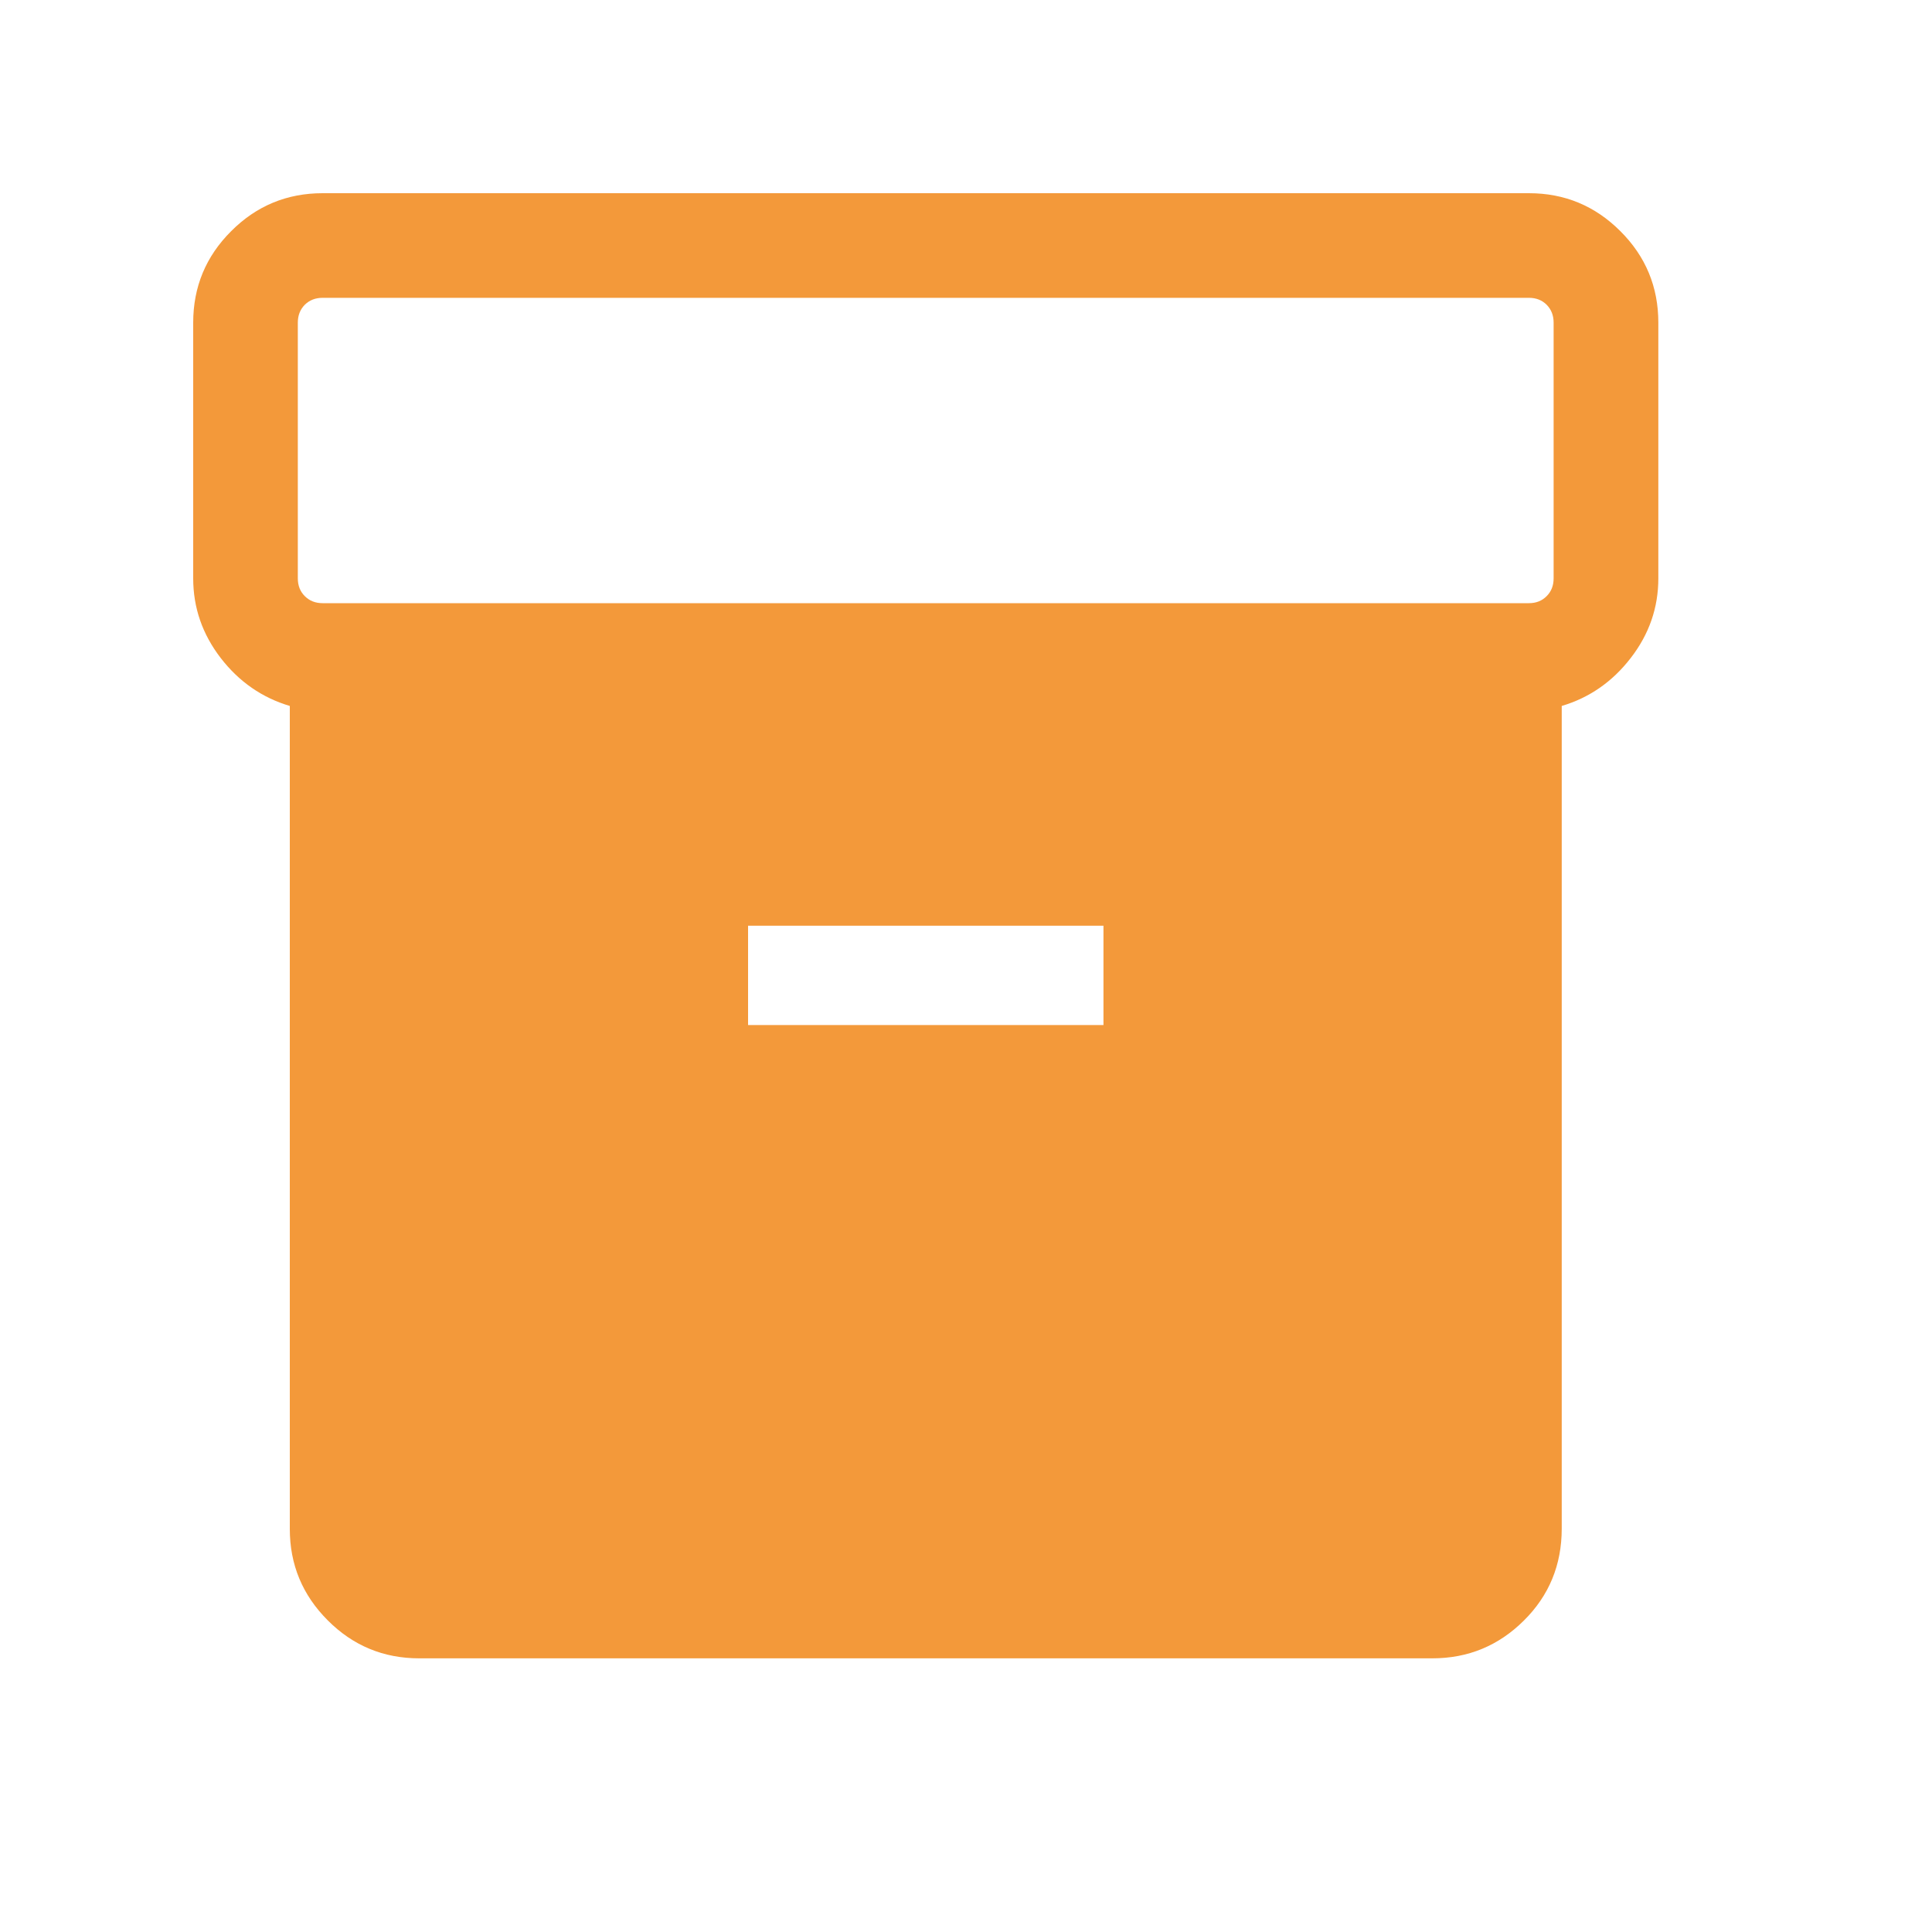 <svg width="20" height="20" viewBox="0 0 20 20" fill="none" xmlns="http://www.w3.org/2000/svg">
<path d="M4.34 17.167C3.97 17.167 3.654 17.036 3.393 16.774C3.131 16.512 3 16.197 3 15.827V7.308C2.714 7.223 2.475 7.058 2.285 6.812C2.095 6.565 2 6.291 2 5.987V3.34C2 2.97 2.131 2.654 2.393 2.393C2.654 2.131 2.97 2 3.34 2H15.827C16.197 2 16.512 2.131 16.774 2.393C17.036 2.654 17.167 2.97 17.167 3.34V5.987C17.167 6.291 17.072 6.565 16.881 6.812C16.691 7.058 16.453 7.223 16.167 7.308V15.824C16.167 16.2 16.036 16.518 15.774 16.777C15.512 17.037 15.197 17.167 14.827 17.167H4.34ZM3.34 6.244H15.827C15.902 6.244 15.963 6.22 16.011 6.171C16.059 6.123 16.083 6.062 16.083 5.987V3.34C16.083 3.265 16.059 3.204 16.011 3.155C15.963 3.107 15.902 3.083 15.827 3.083H3.34C3.265 3.083 3.204 3.107 3.155 3.155C3.107 3.204 3.083 3.265 3.083 3.34V5.987C3.083 6.062 3.107 6.123 3.155 6.171C3.204 6.22 3.265 6.244 3.34 6.244ZM7.744 10.611H11.423V9.583H7.744V10.611Z" fill="#F3993A"/>
</svg>
